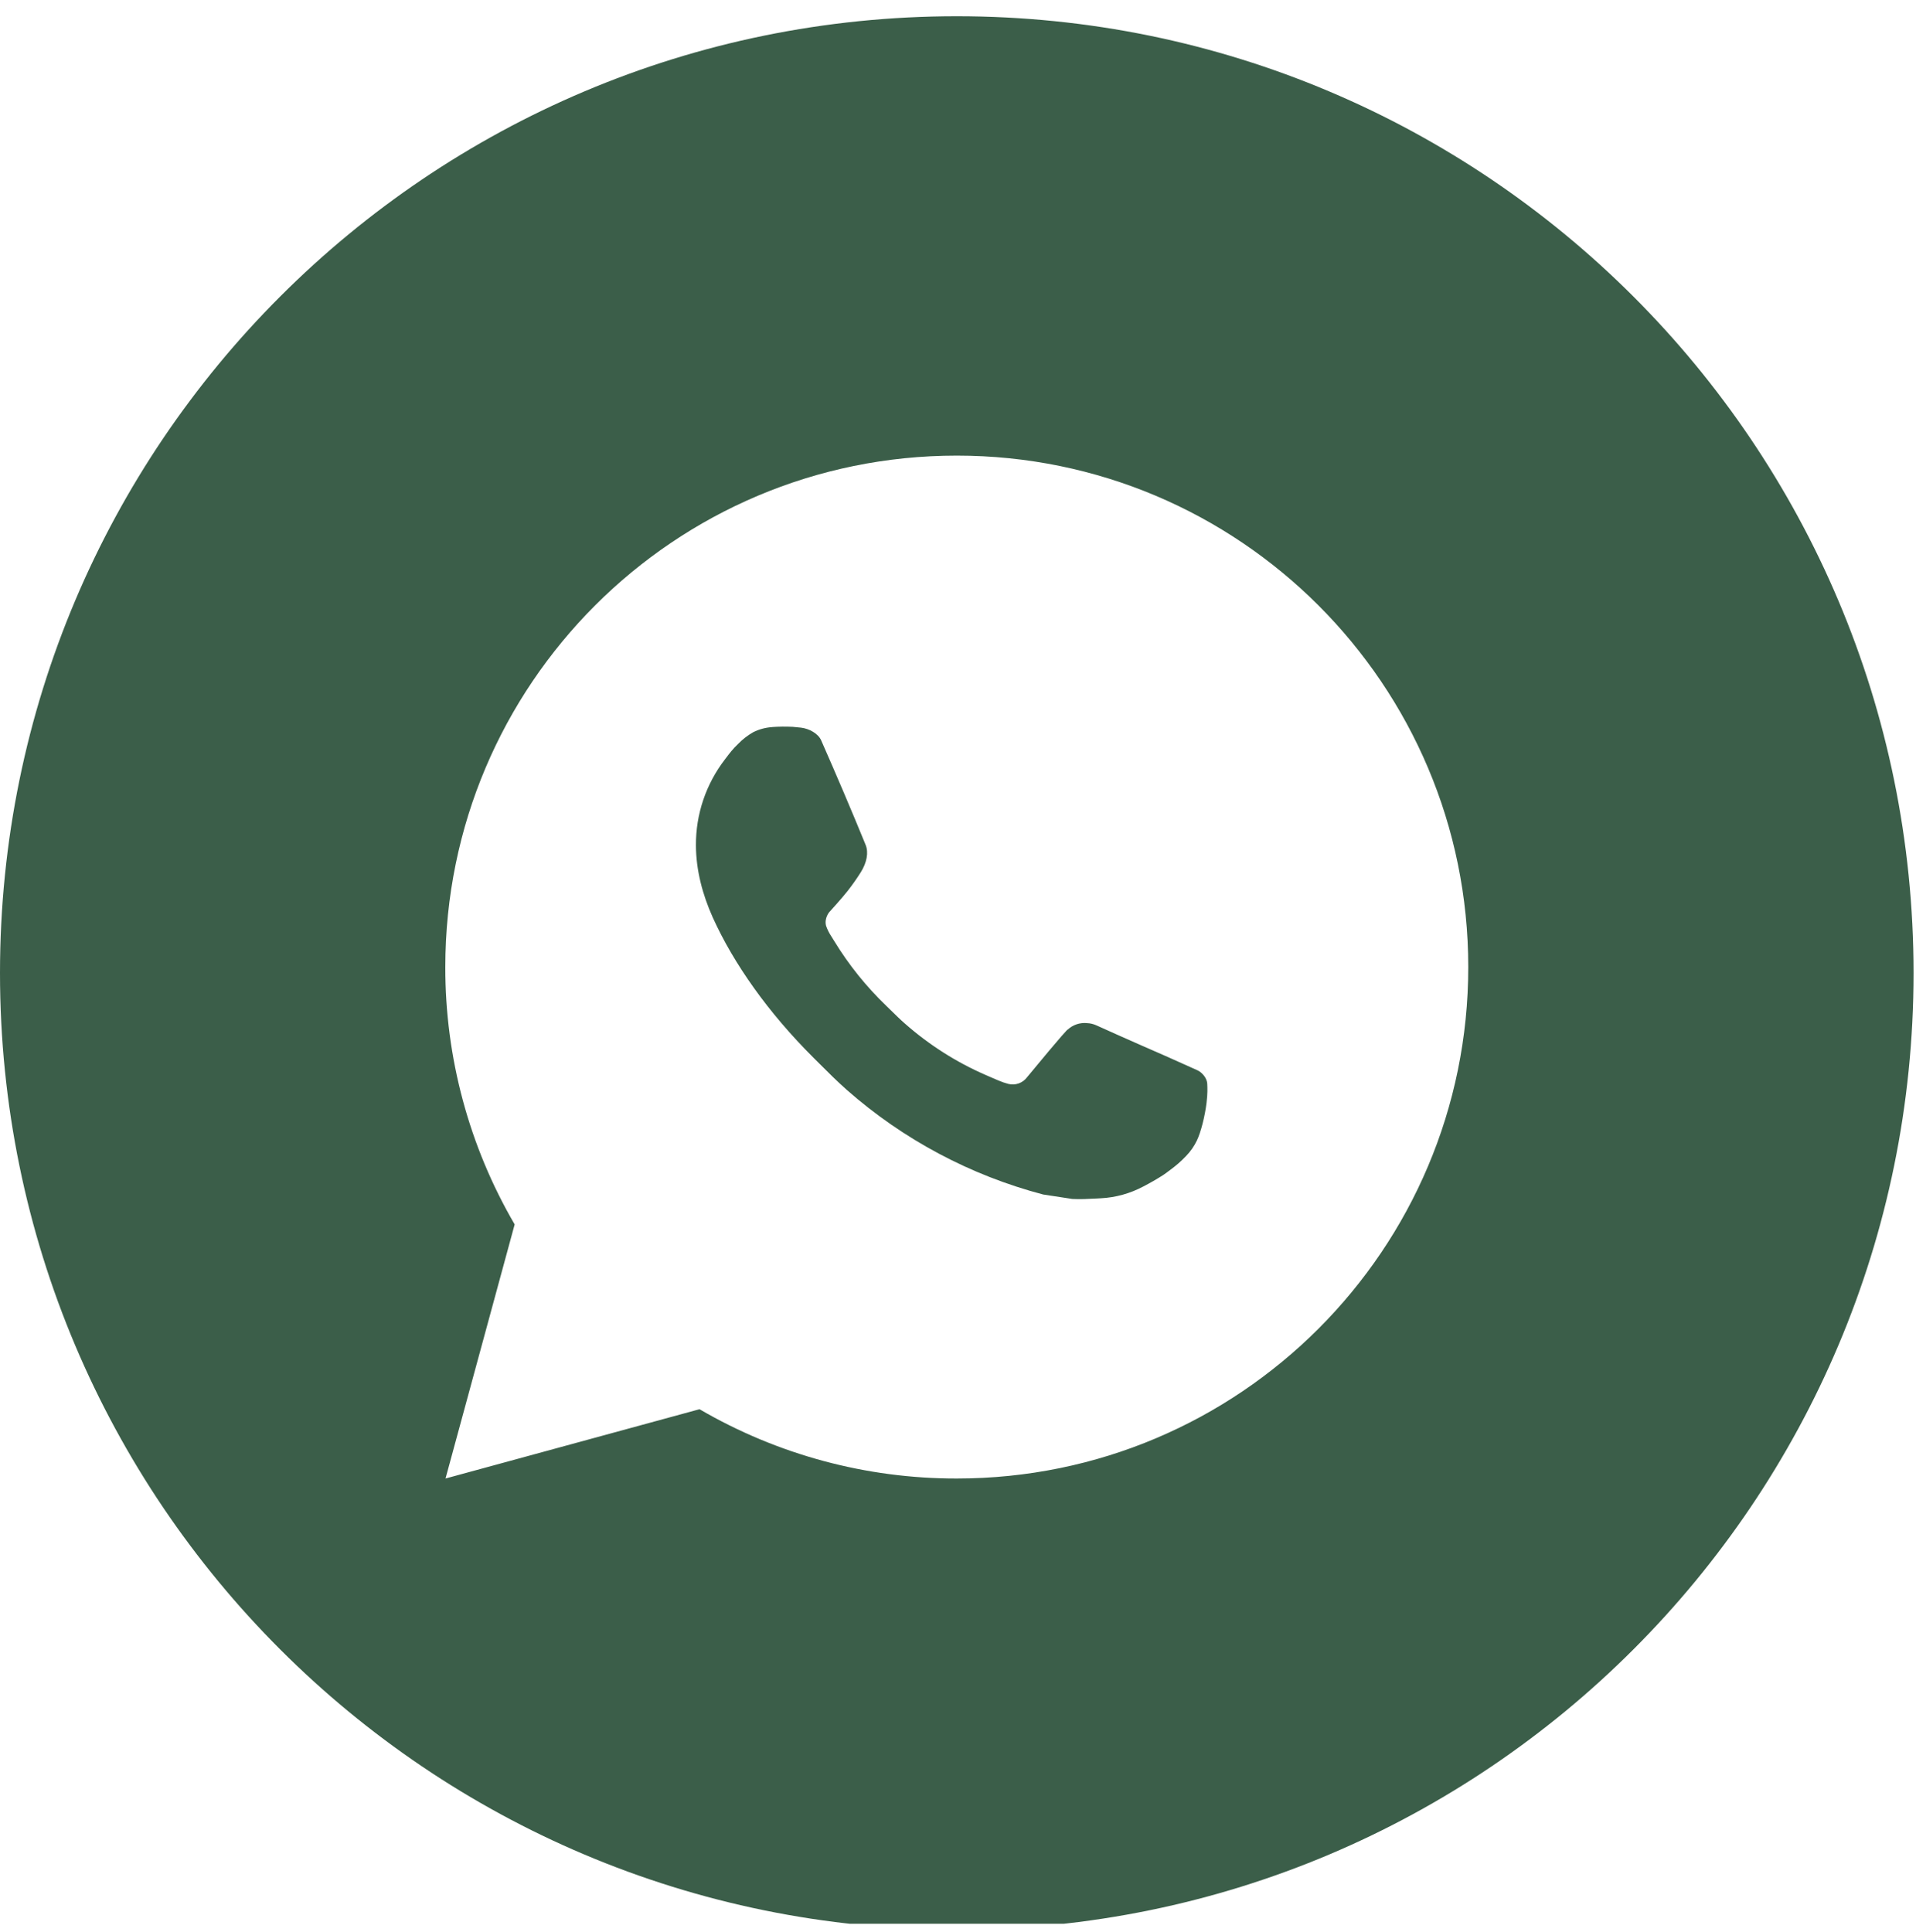 <?xml version="1.0" encoding="UTF-8"?> <svg xmlns="http://www.w3.org/2000/svg" width="118" height="119" viewBox="0 0 118 119" fill="none"> <g clip-path="url(#clip0_1805_2)"> <path fill-rule="evenodd" clip-rule="evenodd" d="M117.85 59.925C117.85 27.384 91.47 1 58.925 1C26.38 1 0 27.384 0 59.925C0 92.466 26.38 118.85 58.925 118.85C91.47 118.85 117.85 92.467 117.85 59.925ZM31.696 75.412L27.438 91.061L43.081 86.793C47.889 89.597 53.358 91.07 58.925 91.061C76.323 91.061 90.425 76.959 90.425 59.561C90.425 42.164 76.323 28.061 58.925 28.061C41.528 28.061 27.425 42.164 27.425 59.561C27.416 65.13 28.89 70.602 31.696 75.412ZM46.388 45.096C46.752 44.914 47.15 44.807 47.557 44.782V44.778C47.979 44.749 48.403 44.745 48.826 44.766C48.996 44.778 49.166 44.797 49.336 44.816C49.837 44.876 50.389 45.178 50.574 45.6C51.513 47.73 52.427 49.875 53.309 52.03C53.504 52.505 53.387 53.12 53.016 53.718C52.76 54.124 52.484 54.516 52.187 54.893C51.831 55.347 51.066 56.184 51.066 56.184C51.066 56.184 50.754 56.556 50.874 57.019C50.953 57.247 51.061 57.464 51.195 57.665L51.381 57.964C52.275 59.429 53.355 60.772 54.594 61.959C54.696 62.057 54.797 62.156 54.898 62.256C55.172 62.525 55.447 62.795 55.737 63.048C57.212 64.349 58.881 65.412 60.683 66.198L60.699 66.205C60.776 66.238 60.842 66.268 60.907 66.296C61.066 66.366 61.215 66.432 61.492 66.548C61.688 66.632 61.889 66.701 62.094 66.756C62.306 66.811 62.529 66.801 62.736 66.728C62.942 66.655 63.122 66.522 63.253 66.346C65.531 63.587 65.742 63.407 65.757 63.407V63.414C65.916 63.266 66.104 63.154 66.309 63.085C66.515 63.016 66.733 62.992 66.948 63.014C67.14 63.022 67.329 63.066 67.506 63.143C69.178 63.905 71.919 65.099 71.919 65.099L73.752 65.921C74.058 66.069 74.338 66.419 74.351 66.756C74.351 66.768 74.352 66.78 74.352 66.793C74.362 67.006 74.378 67.342 74.306 67.931C74.206 68.747 73.96 69.726 73.714 70.24C73.541 70.602 73.314 70.92 73.053 71.191C72.7 71.56 72.439 71.783 72.013 72.098C71.755 72.294 71.62 72.382 71.62 72.382C71.228 72.631 70.826 72.862 70.413 73.075C69.602 73.507 68.707 73.755 67.789 73.802C67.687 73.807 67.585 73.813 67.484 73.818C67.001 73.844 66.519 73.869 66.038 73.843L64.245 73.569C59.767 72.391 55.625 70.185 52.149 67.124C51.556 66.599 50.997 66.041 50.435 65.479C50.326 65.37 50.218 65.261 50.108 65.153C47.308 62.365 45.188 59.357 43.9 56.515C43.27 55.11 42.866 53.608 42.86 52.064C42.849 50.154 43.476 48.294 44.64 46.779C44.675 46.733 44.709 46.688 44.744 46.642C44.938 46.385 45.141 46.117 45.462 45.815C45.734 45.532 46.046 45.29 46.388 45.096Z" fill="#3B5E49"></path> </g> <defs> <clipPath id="clip0_1805_2"> <rect width="117.85" height="117.85" fill="white" transform="translate(0 0.636)"></rect> </clipPath> </defs> </svg> 